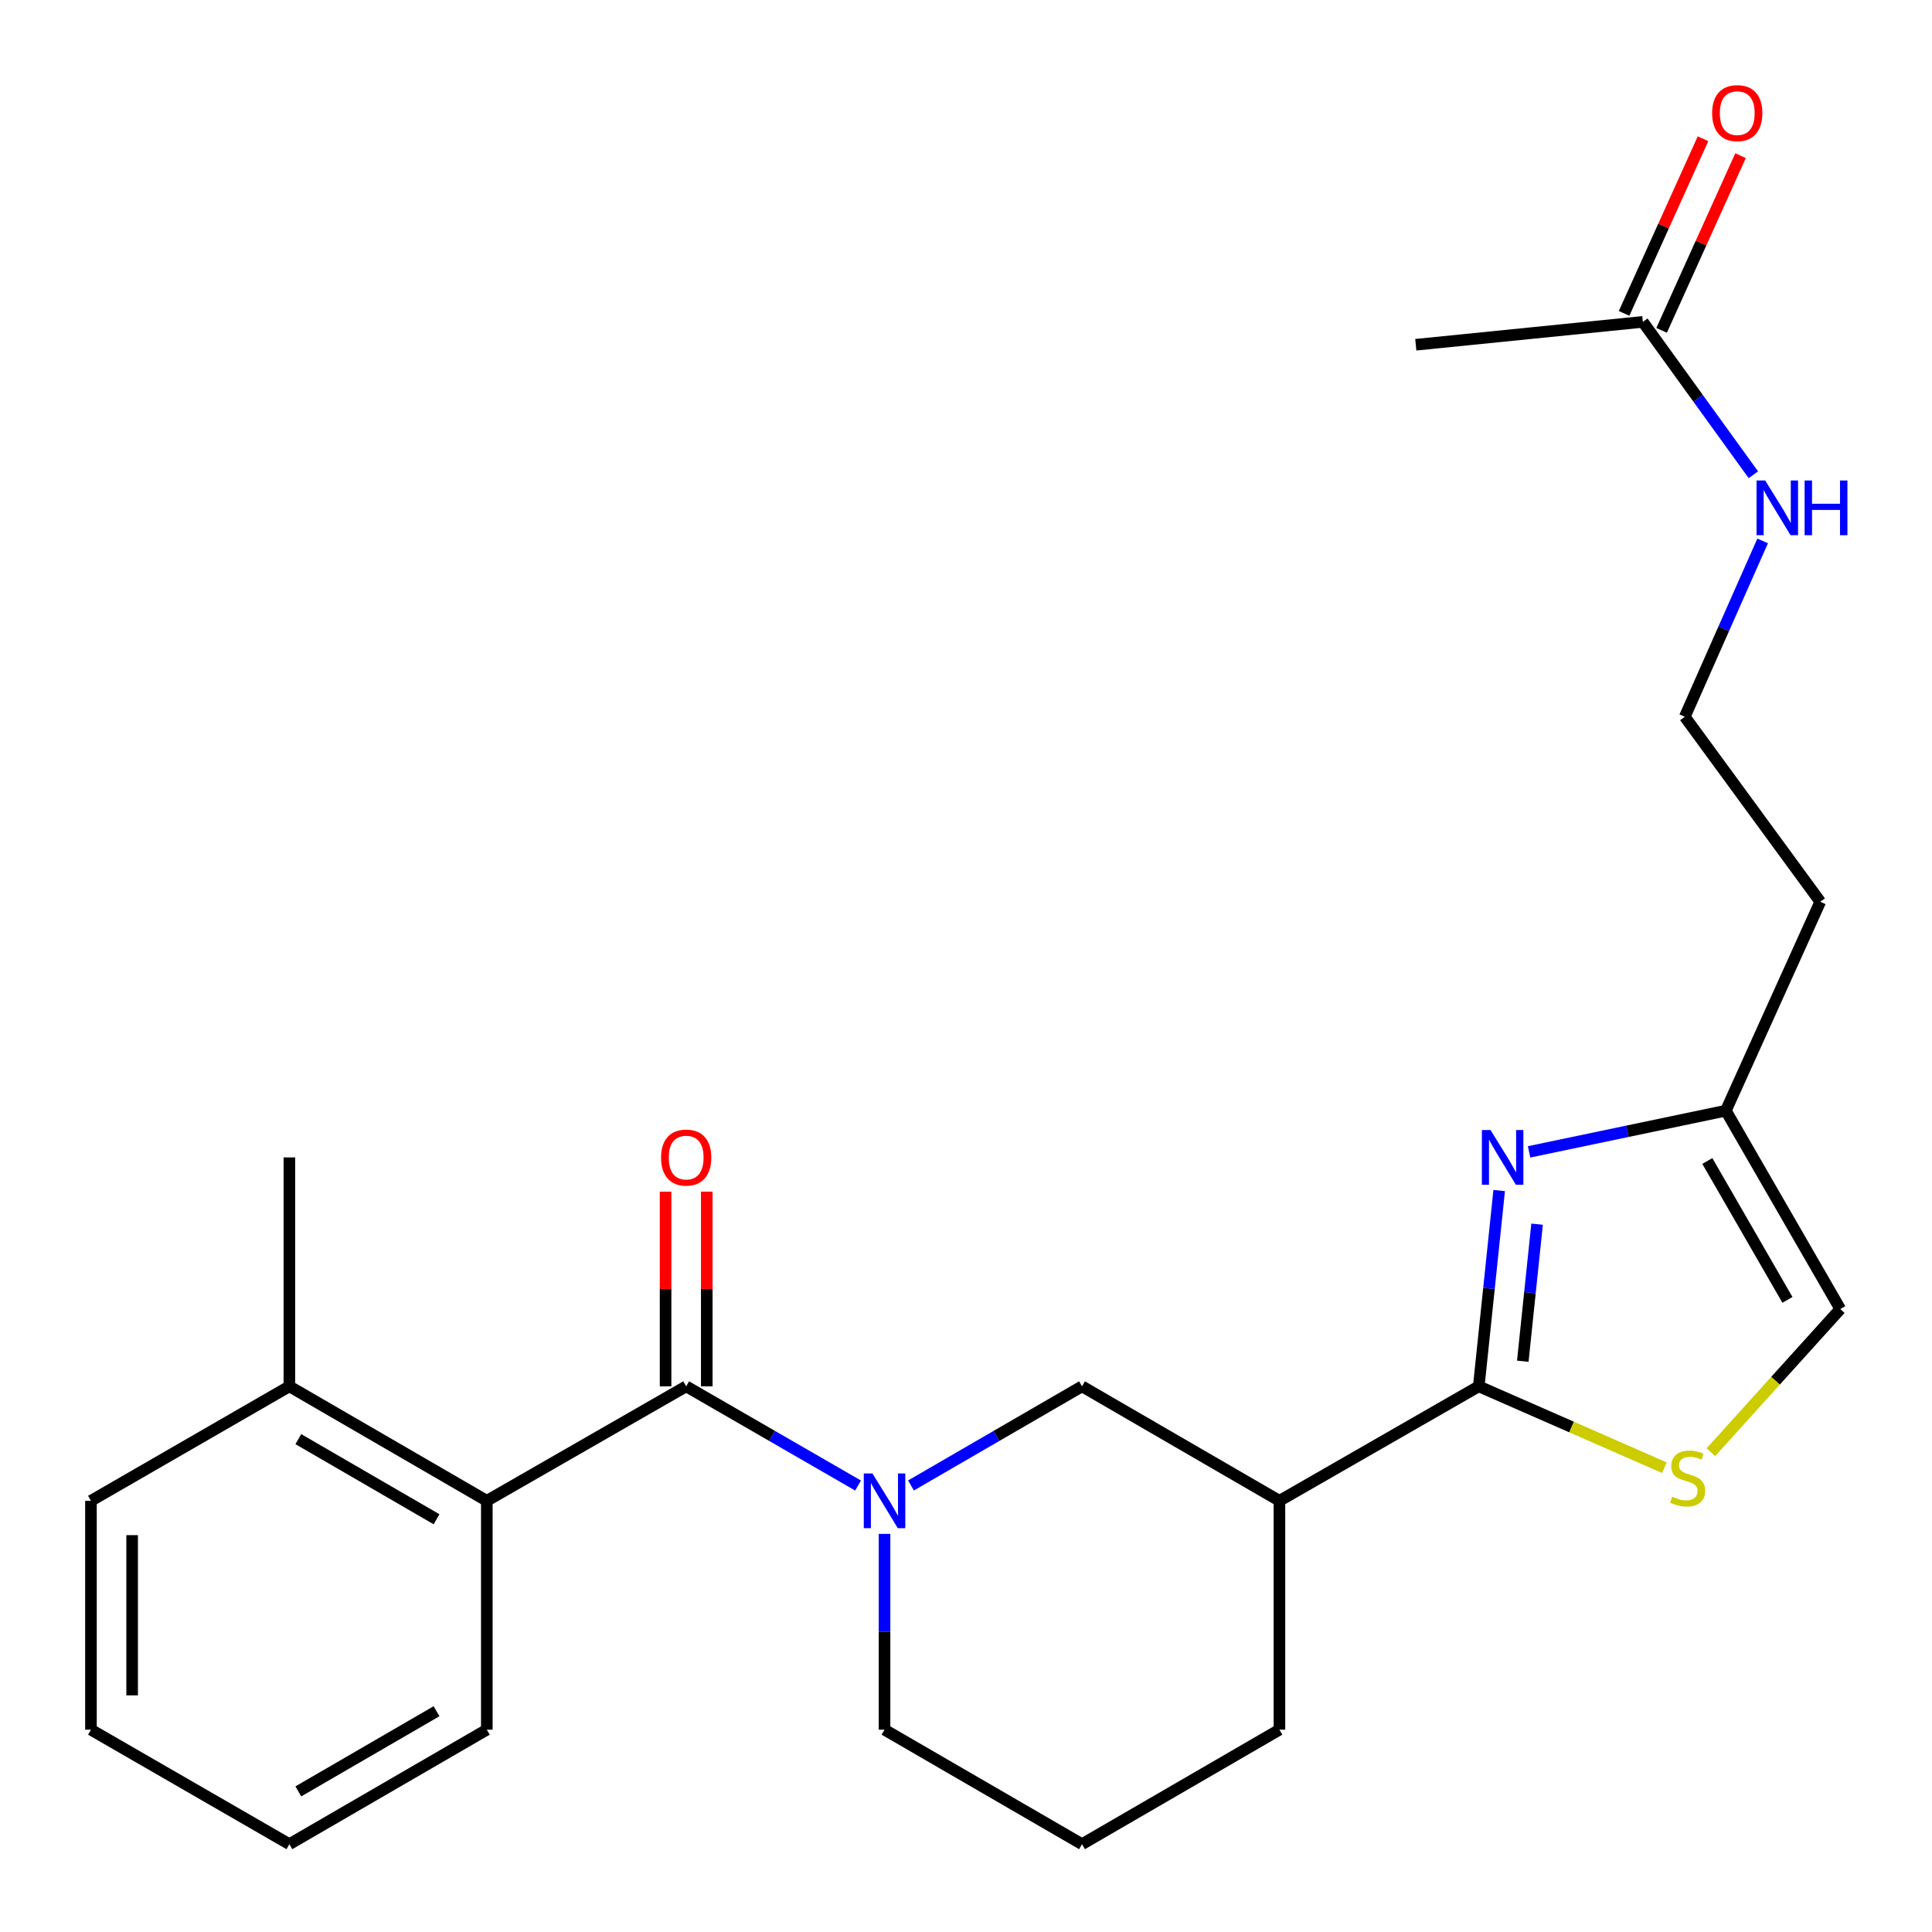 <?xml version='1.0' encoding='iso-8859-1'?>
<svg version='1.1' baseProfile='full'
              xmlns='http://www.w3.org/2000/svg'
                      xmlns:rdkit='http://www.rdkit.org/xml'
                      xmlns:xlink='http://www.w3.org/1999/xlink'
                  xml:space='preserve'
width='1000px' height='1000px' viewBox='0 0 1000 1000'>
<!-- END OF HEADER -->
<rect style='opacity:1.0;fill:#FFFFFF;stroke:none' width='1000' height='1000' x='0' y='0'> </rect>
<path class='bond-2' d='M 765.408,717.565 L 770.691,666.889' style='fill:none;fill-rule:evenodd;stroke:#000000;stroke-width:6px;stroke-linecap:butt;stroke-linejoin:miter;stroke-opacity:1' />
<path class='bond-2' d='M 770.691,666.889 L 775.974,616.213' style='fill:none;fill-rule:evenodd;stroke:#0000FF;stroke-width:6px;stroke-linecap:butt;stroke-linejoin:miter;stroke-opacity:1' />
<path class='bond-2' d='M 788.196,704.572 L 791.894,669.099' style='fill:none;fill-rule:evenodd;stroke:#000000;stroke-width:6px;stroke-linecap:butt;stroke-linejoin:miter;stroke-opacity:1' />
<path class='bond-2' d='M 791.894,669.099 L 795.592,633.626' style='fill:none;fill-rule:evenodd;stroke:#0000FF;stroke-width:6px;stroke-linecap:butt;stroke-linejoin:miter;stroke-opacity:1' />
<path class='bond-3' d='M 765.408,717.565 L 813.451,738.626' style='fill:none;fill-rule:evenodd;stroke:#000000;stroke-width:6px;stroke-linecap:butt;stroke-linejoin:miter;stroke-opacity:1' />
<path class='bond-3' d='M 813.451,738.626 L 861.493,759.687' style='fill:none;fill-rule:evenodd;stroke:#CCCC00;stroke-width:6px;stroke-linecap:butt;stroke-linejoin:miter;stroke-opacity:1' />
<path class='bond-4' d='M 765.408,717.565 L 662.231,776.816' style='fill:none;fill-rule:evenodd;stroke:#000000;stroke-width:6px;stroke-linecap:butt;stroke-linejoin:miter;stroke-opacity:1' />
<path class='bond-0' d='M 355.163,717.565 L 399.645,743.236' style='fill:none;fill-rule:evenodd;stroke:#000000;stroke-width:6px;stroke-linecap:butt;stroke-linejoin:miter;stroke-opacity:1' />
<path class='bond-0' d='M 399.645,743.236 L 444.128,768.907' style='fill:none;fill-rule:evenodd;stroke:#0000FF;stroke-width:6px;stroke-linecap:butt;stroke-linejoin:miter;stroke-opacity:1' />
<path class='bond-5' d='M 355.163,717.565 L 251.974,776.816' style='fill:none;fill-rule:evenodd;stroke:#000000;stroke-width:6px;stroke-linecap:butt;stroke-linejoin:miter;stroke-opacity:1' />
<path class='bond-9' d='M 365.822,717.565 L 365.822,667.181' style='fill:none;fill-rule:evenodd;stroke:#000000;stroke-width:6px;stroke-linecap:butt;stroke-linejoin:miter;stroke-opacity:1' />
<path class='bond-9' d='M 365.822,667.181 L 365.822,616.797' style='fill:none;fill-rule:evenodd;stroke:#FF0000;stroke-width:6px;stroke-linecap:butt;stroke-linejoin:miter;stroke-opacity:1' />
<path class='bond-9' d='M 344.504,717.565 L 344.504,667.181' style='fill:none;fill-rule:evenodd;stroke:#000000;stroke-width:6px;stroke-linecap:butt;stroke-linejoin:miter;stroke-opacity:1' />
<path class='bond-9' d='M 344.504,667.181 L 344.504,616.797' style='fill:none;fill-rule:evenodd;stroke:#FF0000;stroke-width:6px;stroke-linecap:butt;stroke-linejoin:miter;stroke-opacity:1' />
<path class='bond-1' d='M 471.525,768.878 L 515.787,743.222' style='fill:none;fill-rule:evenodd;stroke:#0000FF;stroke-width:6px;stroke-linecap:butt;stroke-linejoin:miter;stroke-opacity:1' />
<path class='bond-1' d='M 515.787,743.222 L 560.049,717.565' style='fill:none;fill-rule:evenodd;stroke:#000000;stroke-width:6px;stroke-linecap:butt;stroke-linejoin:miter;stroke-opacity:1' />
<path class='bond-26' d='M 457.831,793.938 L 457.831,844.61' style='fill:none;fill-rule:evenodd;stroke:#0000FF;stroke-width:6px;stroke-linecap:butt;stroke-linejoin:miter;stroke-opacity:1' />
<path class='bond-26' d='M 457.831,844.61 L 457.831,895.283' style='fill:none;fill-rule:evenodd;stroke:#000000;stroke-width:6px;stroke-linecap:butt;stroke-linejoin:miter;stroke-opacity:1' />
<path class='bond-7' d='M 791.452,596.207 L 842.371,585.543' style='fill:none;fill-rule:evenodd;stroke:#0000FF;stroke-width:6px;stroke-linecap:butt;stroke-linejoin:miter;stroke-opacity:1' />
<path class='bond-7' d='M 842.371,585.543 L 893.29,574.879' style='fill:none;fill-rule:evenodd;stroke:#000000;stroke-width:6px;stroke-linecap:butt;stroke-linejoin:miter;stroke-opacity:1' />
<path class='bond-8' d='M 885.549,751.659 L 919.039,714.615' style='fill:none;fill-rule:evenodd;stroke:#CCCC00;stroke-width:6px;stroke-linecap:butt;stroke-linejoin:miter;stroke-opacity:1' />
<path class='bond-8' d='M 919.039,714.615 L 952.53,677.571' style='fill:none;fill-rule:evenodd;stroke:#000000;stroke-width:6px;stroke-linecap:butt;stroke-linejoin:miter;stroke-opacity:1' />
<path class='bond-6' d='M 662.231,776.816 L 560.049,717.565' style='fill:none;fill-rule:evenodd;stroke:#000000;stroke-width:6px;stroke-linecap:butt;stroke-linejoin:miter;stroke-opacity:1' />
<path class='bond-17' d='M 662.231,776.816 L 662.231,895.283' style='fill:none;fill-rule:evenodd;stroke:#000000;stroke-width:6px;stroke-linecap:butt;stroke-linejoin:miter;stroke-opacity:1' />
<path class='bond-11' d='M 251.974,776.816 L 149.78,717.565' style='fill:none;fill-rule:evenodd;stroke:#000000;stroke-width:6px;stroke-linecap:butt;stroke-linejoin:miter;stroke-opacity:1' />
<path class='bond-11' d='M 225.952,786.37 L 154.416,744.895' style='fill:none;fill-rule:evenodd;stroke:#000000;stroke-width:6px;stroke-linecap:butt;stroke-linejoin:miter;stroke-opacity:1' />
<path class='bond-18' d='M 251.974,776.816 L 251.974,895.283' style='fill:none;fill-rule:evenodd;stroke:#000000;stroke-width:6px;stroke-linecap:butt;stroke-linejoin:miter;stroke-opacity:1' />
<path class='bond-14' d='M 893.29,574.879 L 942.167,466.751' style='fill:none;fill-rule:evenodd;stroke:#000000;stroke-width:6px;stroke-linecap:butt;stroke-linejoin:miter;stroke-opacity:1' />
<path class='bond-25' d='M 893.29,574.879 L 952.53,677.571' style='fill:none;fill-rule:evenodd;stroke:#000000;stroke-width:6px;stroke-linecap:butt;stroke-linejoin:miter;stroke-opacity:1' />
<path class='bond-25' d='M 883.711,600.935 L 925.178,672.819' style='fill:none;fill-rule:evenodd;stroke:#000000;stroke-width:6px;stroke-linecap:butt;stroke-linejoin:miter;stroke-opacity:1' />
<path class='bond-10' d='M 850.335,166.6 L 878.939,206.165' style='fill:none;fill-rule:evenodd;stroke:#000000;stroke-width:6px;stroke-linecap:butt;stroke-linejoin:miter;stroke-opacity:1' />
<path class='bond-10' d='M 878.939,206.165 L 907.542,245.731' style='fill:none;fill-rule:evenodd;stroke:#0000FF;stroke-width:6px;stroke-linecap:butt;stroke-linejoin:miter;stroke-opacity:1' />
<path class='bond-12' d='M 860.048,170.989 L 880.475,125.788' style='fill:none;fill-rule:evenodd;stroke:#000000;stroke-width:6px;stroke-linecap:butt;stroke-linejoin:miter;stroke-opacity:1' />
<path class='bond-12' d='M 880.475,125.788 L 900.902,80.588' style='fill:none;fill-rule:evenodd;stroke:#FF0000;stroke-width:6px;stroke-linecap:butt;stroke-linejoin:miter;stroke-opacity:1' />
<path class='bond-12' d='M 840.622,162.21 L 861.049,117.01' style='fill:none;fill-rule:evenodd;stroke:#000000;stroke-width:6px;stroke-linecap:butt;stroke-linejoin:miter;stroke-opacity:1' />
<path class='bond-12' d='M 861.049,117.01 L 881.476,71.809' style='fill:none;fill-rule:evenodd;stroke:#FF0000;stroke-width:6px;stroke-linecap:butt;stroke-linejoin:miter;stroke-opacity:1' />
<path class='bond-20' d='M 850.335,166.6 L 732.816,178.443' style='fill:none;fill-rule:evenodd;stroke:#000000;stroke-width:6px;stroke-linecap:butt;stroke-linejoin:miter;stroke-opacity:1' />
<path class='bond-21' d='M 149.78,717.565 L 149.78,599.074' style='fill:none;fill-rule:evenodd;stroke:#000000;stroke-width:6px;stroke-linecap:butt;stroke-linejoin:miter;stroke-opacity:1' />
<path class='bond-22' d='M 149.78,717.565 L 47.076,776.816' style='fill:none;fill-rule:evenodd;stroke:#000000;stroke-width:6px;stroke-linecap:butt;stroke-linejoin:miter;stroke-opacity:1' />
<path class='bond-13' d='M 912.346,279.977 L 892.195,325.482' style='fill:none;fill-rule:evenodd;stroke:#0000FF;stroke-width:6px;stroke-linecap:butt;stroke-linejoin:miter;stroke-opacity:1' />
<path class='bond-13' d='M 892.195,325.482 L 872.044,370.988' style='fill:none;fill-rule:evenodd;stroke:#000000;stroke-width:6px;stroke-linecap:butt;stroke-linejoin:miter;stroke-opacity:1' />
<path class='bond-16' d='M 942.167,466.751 L 872.044,370.988' style='fill:none;fill-rule:evenodd;stroke:#000000;stroke-width:6px;stroke-linecap:butt;stroke-linejoin:miter;stroke-opacity:1' />
<path class='bond-15' d='M 457.831,895.283 L 560.049,954.545' style='fill:none;fill-rule:evenodd;stroke:#000000;stroke-width:6px;stroke-linecap:butt;stroke-linejoin:miter;stroke-opacity:1' />
<path class='bond-19' d='M 662.231,895.283 L 560.049,954.545' style='fill:none;fill-rule:evenodd;stroke:#000000;stroke-width:6px;stroke-linecap:butt;stroke-linejoin:miter;stroke-opacity:1' />
<path class='bond-23' d='M 251.974,895.283 L 149.78,954.545' style='fill:none;fill-rule:evenodd;stroke:#000000;stroke-width:6px;stroke-linecap:butt;stroke-linejoin:miter;stroke-opacity:1' />
<path class='bond-23' d='M 225.951,885.731 L 154.415,927.215' style='fill:none;fill-rule:evenodd;stroke:#000000;stroke-width:6px;stroke-linecap:butt;stroke-linejoin:miter;stroke-opacity:1' />
<path class='bond-27' d='M 47.076,776.816 L 47.076,895.283' style='fill:none;fill-rule:evenodd;stroke:#000000;stroke-width:6px;stroke-linecap:butt;stroke-linejoin:miter;stroke-opacity:1' />
<path class='bond-27' d='M 68.394,794.586 L 68.394,877.513' style='fill:none;fill-rule:evenodd;stroke:#000000;stroke-width:6px;stroke-linecap:butt;stroke-linejoin:miter;stroke-opacity:1' />
<path class='bond-24' d='M 149.78,954.545 L 47.076,895.283' style='fill:none;fill-rule:evenodd;stroke:#000000;stroke-width:6px;stroke-linecap:butt;stroke-linejoin:miter;stroke-opacity:1' />
<path  class='atom-2' d='M 451.571 762.656
L 460.851 777.656
Q 461.771 779.136, 463.251 781.816
Q 464.731 784.496, 464.811 784.656
L 464.811 762.656
L 468.571 762.656
L 468.571 790.976
L 464.691 790.976
L 454.731 774.576
Q 453.571 772.656, 452.331 770.456
Q 451.131 768.256, 450.771 767.576
L 450.771 790.976
L 447.091 790.976
L 447.091 762.656
L 451.571 762.656
' fill='#0000FF'/>
<path  class='atom-3' d='M 771.501 584.914
L 780.781 599.914
Q 781.701 601.394, 783.181 604.074
Q 784.661 606.754, 784.741 606.914
L 784.741 584.914
L 788.501 584.914
L 788.501 613.234
L 784.621 613.234
L 774.661 596.834
Q 773.501 594.914, 772.261 592.714
Q 771.061 590.514, 770.701 589.834
L 770.701 613.234
L 767.021 613.234
L 767.021 584.914
L 771.501 584.914
' fill='#0000FF'/>
<path  class='atom-4' d='M 865.524 774.681
Q 865.844 774.801, 867.164 775.361
Q 868.484 775.921, 869.924 776.281
Q 871.404 776.601, 872.844 776.601
Q 875.524 776.601, 877.084 775.321
Q 878.644 774.001, 878.644 771.721
Q 878.644 770.161, 877.844 769.201
Q 877.084 768.241, 875.884 767.721
Q 874.684 767.201, 872.684 766.601
Q 870.164 765.841, 868.644 765.121
Q 867.164 764.401, 866.084 762.881
Q 865.044 761.361, 865.044 758.801
Q 865.044 755.241, 867.444 753.041
Q 869.884 750.841, 874.684 750.841
Q 877.964 750.841, 881.684 752.401
L 880.764 755.481
Q 877.364 754.081, 874.804 754.081
Q 872.044 754.081, 870.524 755.241
Q 869.004 756.361, 869.044 758.321
Q 869.044 759.841, 869.804 760.761
Q 870.604 761.681, 871.724 762.201
Q 872.884 762.721, 874.804 763.321
Q 877.364 764.121, 878.884 764.921
Q 880.404 765.721, 881.484 767.361
Q 882.604 768.961, 882.604 771.721
Q 882.604 775.641, 879.964 777.761
Q 877.364 779.841, 873.004 779.841
Q 870.484 779.841, 868.564 779.281
Q 866.684 778.761, 864.444 777.841
L 865.524 774.681
' fill='#CCCC00'/>
<path  class='atom-10' d='M 342.163 599.154
Q 342.163 592.354, 345.523 588.554
Q 348.883 584.754, 355.163 584.754
Q 361.443 584.754, 364.803 588.554
Q 368.163 592.354, 368.163 599.154
Q 368.163 606.034, 364.763 609.954
Q 361.363 613.834, 355.163 613.834
Q 348.923 613.834, 345.523 609.954
Q 342.163 606.074, 342.163 599.154
M 355.163 610.634
Q 359.483 610.634, 361.803 607.754
Q 364.163 604.834, 364.163 599.154
Q 364.163 593.594, 361.803 590.794
Q 359.483 587.954, 355.163 587.954
Q 350.843 587.954, 348.483 590.754
Q 346.163 593.554, 346.163 599.154
Q 346.163 604.874, 348.483 607.754
Q 350.843 610.634, 355.163 610.634
' fill='#FF0000'/>
<path  class='atom-13' d='M 886.2 58.552
Q 886.2 51.752, 889.56 47.952
Q 892.92 44.152, 899.2 44.152
Q 905.48 44.152, 908.84 47.952
Q 912.2 51.752, 912.2 58.552
Q 912.2 65.432, 908.8 69.352
Q 905.4 73.232, 899.2 73.232
Q 892.96 73.232, 889.56 69.352
Q 886.2 65.472, 886.2 58.552
M 899.2 70.032
Q 903.52 70.032, 905.84 67.152
Q 908.2 64.232, 908.2 58.552
Q 908.2 52.992, 905.84 50.192
Q 903.52 47.352, 899.2 47.352
Q 894.88 47.352, 892.52 50.152
Q 890.2 52.952, 890.2 58.552
Q 890.2 64.272, 892.52 67.152
Q 894.88 70.032, 899.2 70.032
' fill='#FF0000'/>
<path  class='atom-14' d='M 913.665 248.7
L 922.945 263.7
Q 923.865 265.18, 925.345 267.86
Q 926.825 270.54, 926.905 270.7
L 926.905 248.7
L 930.665 248.7
L 930.665 277.02
L 926.785 277.02
L 916.825 260.62
Q 915.665 258.7, 914.425 256.5
Q 913.225 254.3, 912.865 253.62
L 912.865 277.02
L 909.185 277.02
L 909.185 248.7
L 913.665 248.7
' fill='#0000FF'/>
<path  class='atom-14' d='M 934.065 248.7
L 937.905 248.7
L 937.905 260.74
L 952.385 260.74
L 952.385 248.7
L 956.225 248.7
L 956.225 277.02
L 952.385 277.02
L 952.385 263.94
L 937.905 263.94
L 937.905 277.02
L 934.065 277.02
L 934.065 248.7
' fill='#0000FF'/>
</svg>
